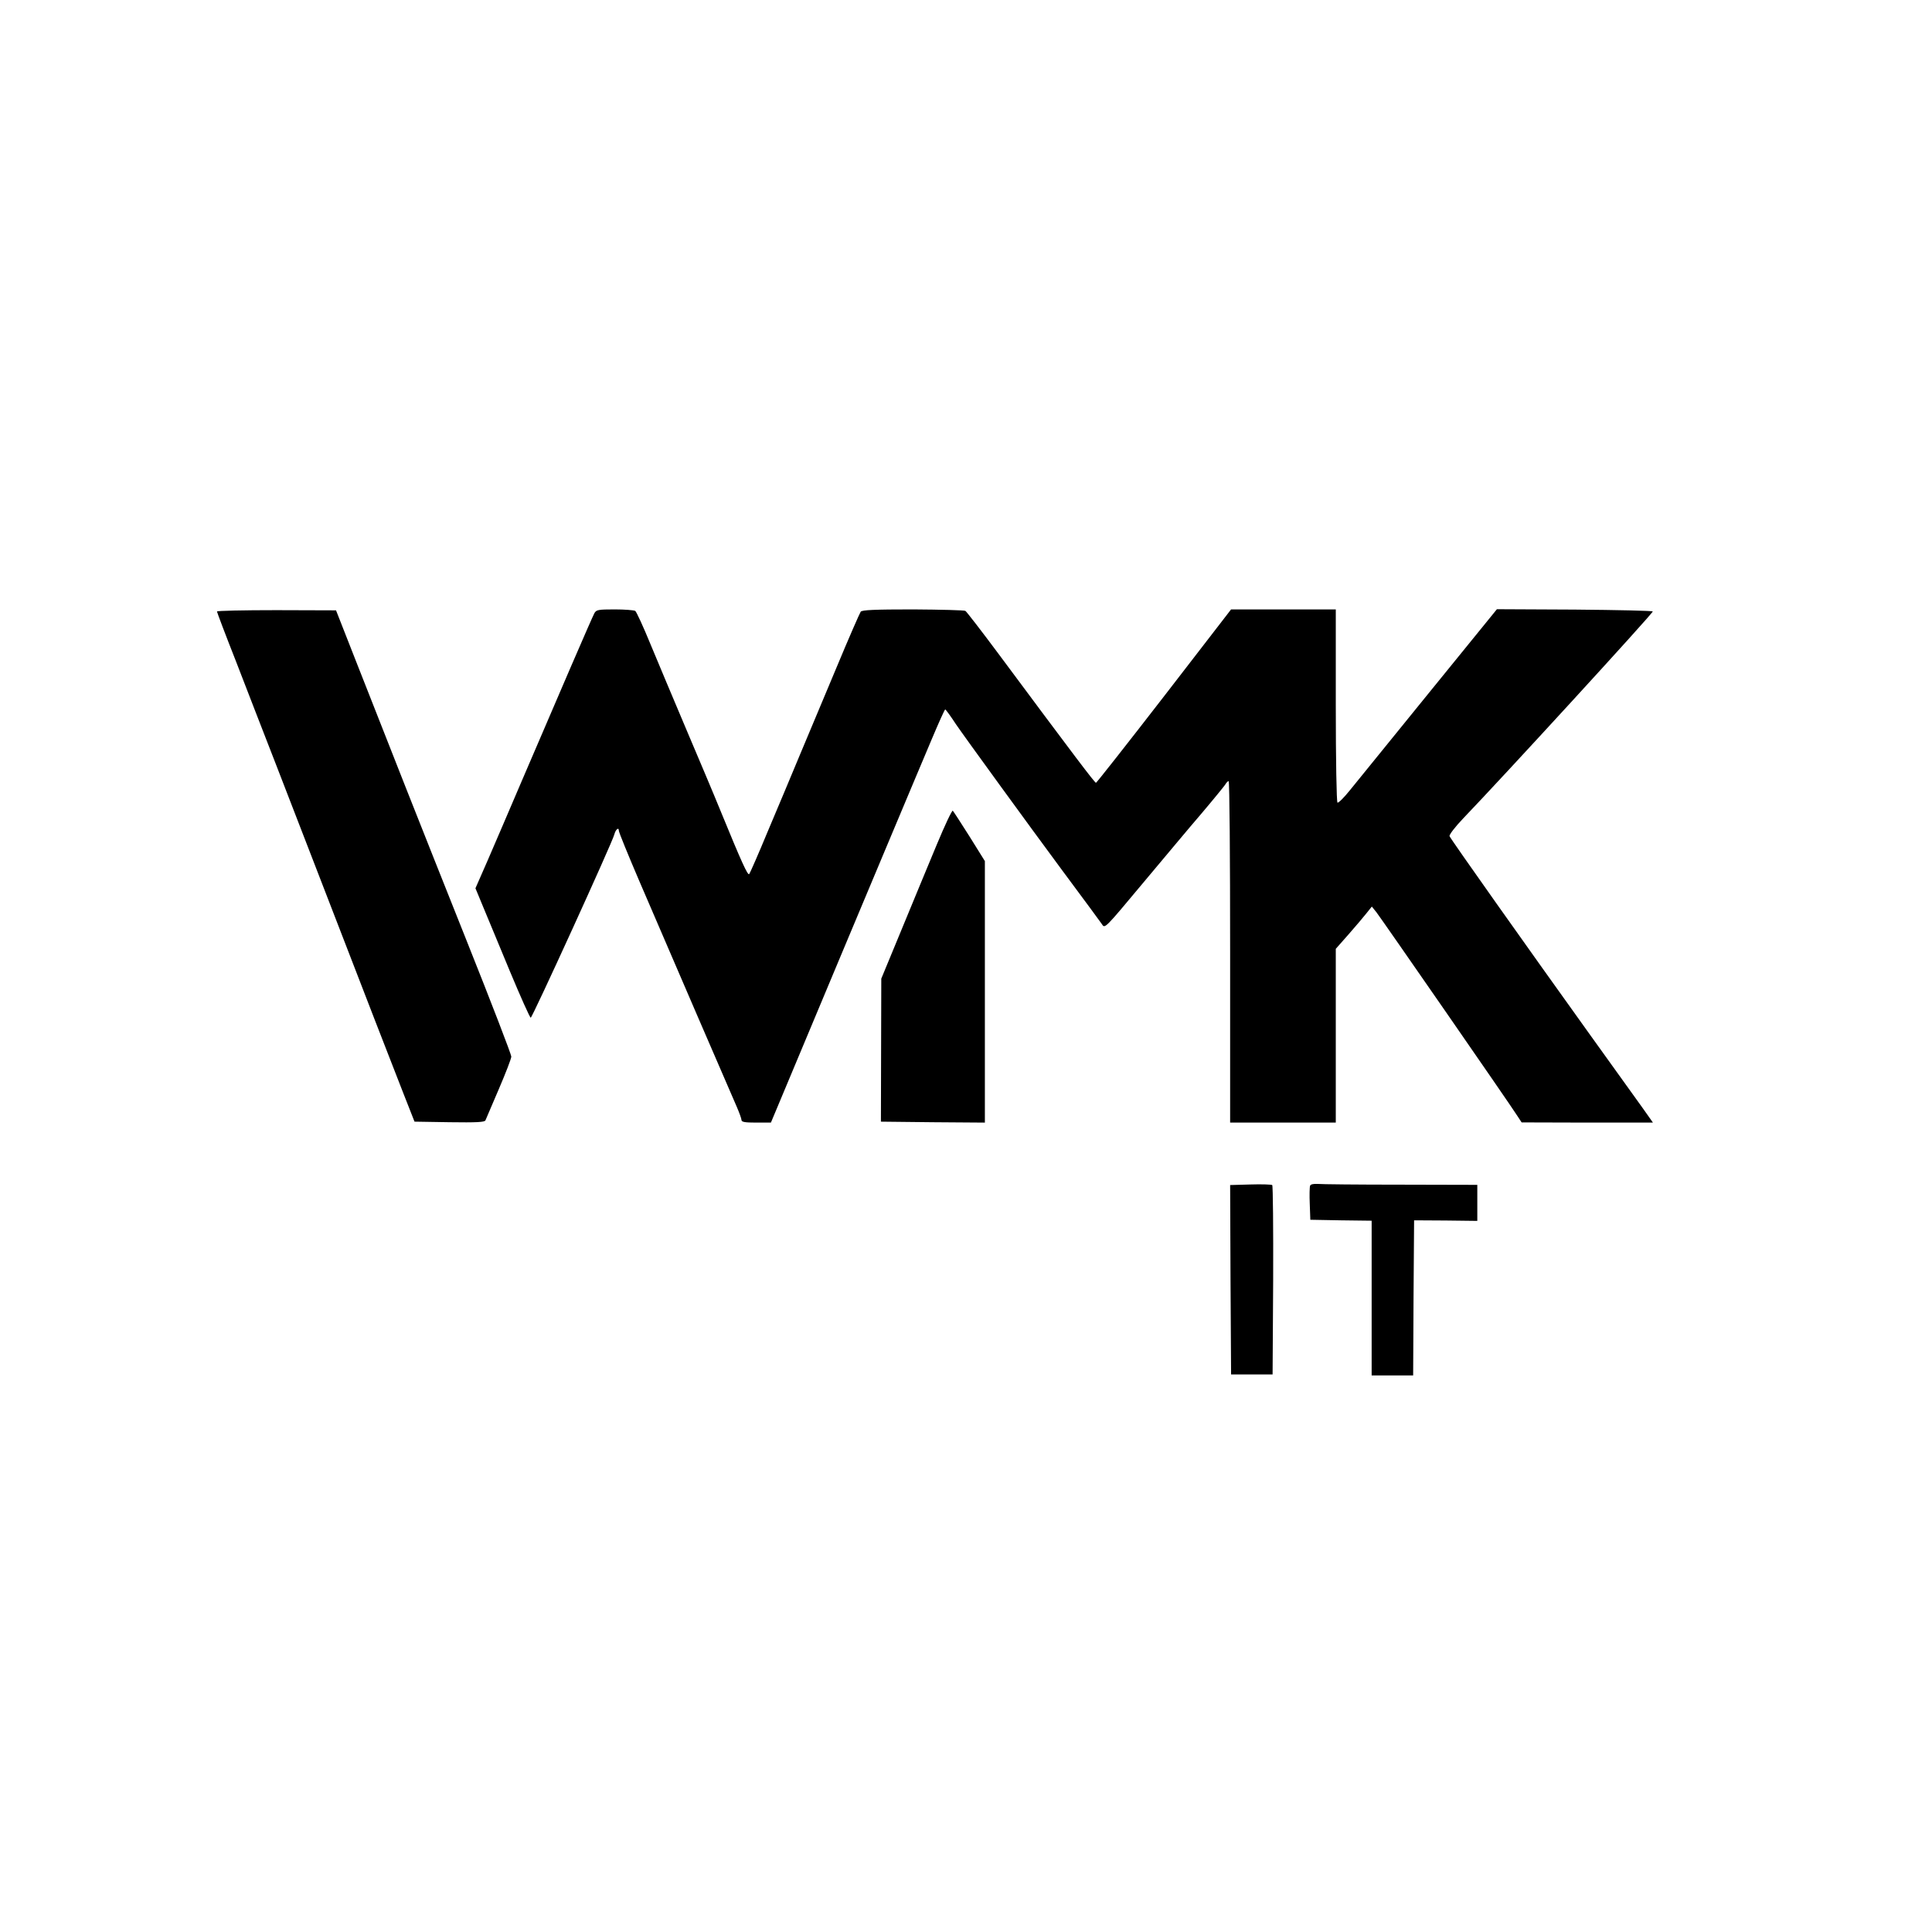<?xml version="1.0" standalone="no"?>
<!DOCTYPE svg PUBLIC "-//W3C//DTD SVG 20010904//EN"
 "http://www.w3.org/TR/2001/REC-SVG-20010904/DTD/svg10.dtd">
<svg version="1.0" xmlns="http://www.w3.org/2000/svg"
 width="1024pt" height="1024pt" viewBox="0 0 1024 1024"
 preserveAspectRatio="xMidYMid meet">

<g transform="translate(0,1024) scale(0.1,-0.1)"
fill="#000000" stroke="none">
<path d="M1150 6999 c0 -4 45 -123 101 -265 55 -143 150 -387 211 -544 61
-157 141 -364 178 -460 126 -325 261 -674 350 -905 49 -126 116 -297 148 -380
l59 -150 186 -3 c142 -2 186 0 190 10 3 7 35 82 71 166 36 84 66 161 66 172 0
11 -105 284 -234 607 -247 619 -408 1027 -587 1483 l-108 275 -316 1 c-173 0
-315 -3 -315 -7z"/>
<path d="M3150 6989 c-12 -21 -192 -439 -387 -894 -63 -148 -144 -336 -179
-417 l-64 -146 41 -99 c22 -54 87 -208 142 -342 56 -134 105 -244 110 -245 8
-1 433 930 443 971 7 27 24 41 24 20 0 -8 49 -128 109 -268 153 -357 484
-1122 515 -1193 14 -32 26 -65 26 -72 0 -11 18 -14 78 -14 l78 0 62 148 c227
543 403 962 554 1322 96 228 203 484 239 568 35 83 66 152 69 152 3 -1 29 -36
57 -79 45 -66 391 -542 557 -766 145 -195 202 -273 217 -294 15 -24 16 -22
214 215 110 131 250 299 313 372 62 73 118 142 125 152 6 11 15 20 19 20 5 0
8 -407 8 -905 l0 -905 280 0 280 0 0 461 0 460 68 77 c37 42 80 93 95 112 l28
35 25 -31 c24 -31 709 -1019 748 -1081 l21 -32 348 -1 348 0 -53 75 c-29 40
-159 221 -288 401 -322 449 -731 1026 -737 1042 -3 7 29 49 73 95 204 212
1004 1085 1004 1096 0 4 -186 8 -413 10 l-413 2 -360 -443 c-198 -244 -386
-476 -418 -515 -32 -40 -62 -70 -67 -67 -5 3 -9 226 -9 515 l0 509 -277 0
-278 0 -355 -460 c-195 -252 -358 -459 -361 -459 -6 -1 -115 143 -517 684 -90
121 -169 223 -175 227 -6 4 -131 7 -278 8 -204 0 -269 -3 -277 -12 -5 -7 -63
-139 -127 -293 -65 -154 -152 -363 -195 -465 -42 -102 -119 -284 -170 -405
-50 -121 -95 -223 -99 -228 -8 -8 -40 62 -149 328 -38 94 -123 294 -187 445
-64 151 -148 351 -187 445 -38 93 -75 173 -81 177 -7 4 -56 8 -109 8 -88 0
-98 -2 -108 -21z"/>
<path d="M4967 5768 c-42 -101 -126 -303 -186 -449 l-110 -266 -1 -379 -1
-379 275 -3 276 -2 0 693 0 693 -81 130 c-45 71 -85 133 -89 137 -4 4 -41 -74
-83 -175z"/>
<path d="M6627 3962 l-107 -3 2 -502 3 -502 110 0 110 0 3 499 c1 275 -1 502
-5 505 -5 3 -56 5 -116 3z"/>
<path d="M6944 3956 c-3 -7 -4 -51 -2 -97 l3 -84 163 -3 162 -2 0 -410 0 -410
110 0 110 0 2 411 3 411 168 -1 167 -2 0 96 0 95 -407 1 c-225 0 -423 2 -441
4 -20 1 -35 -2 -38 -9z"/>
</g>
</svg>
